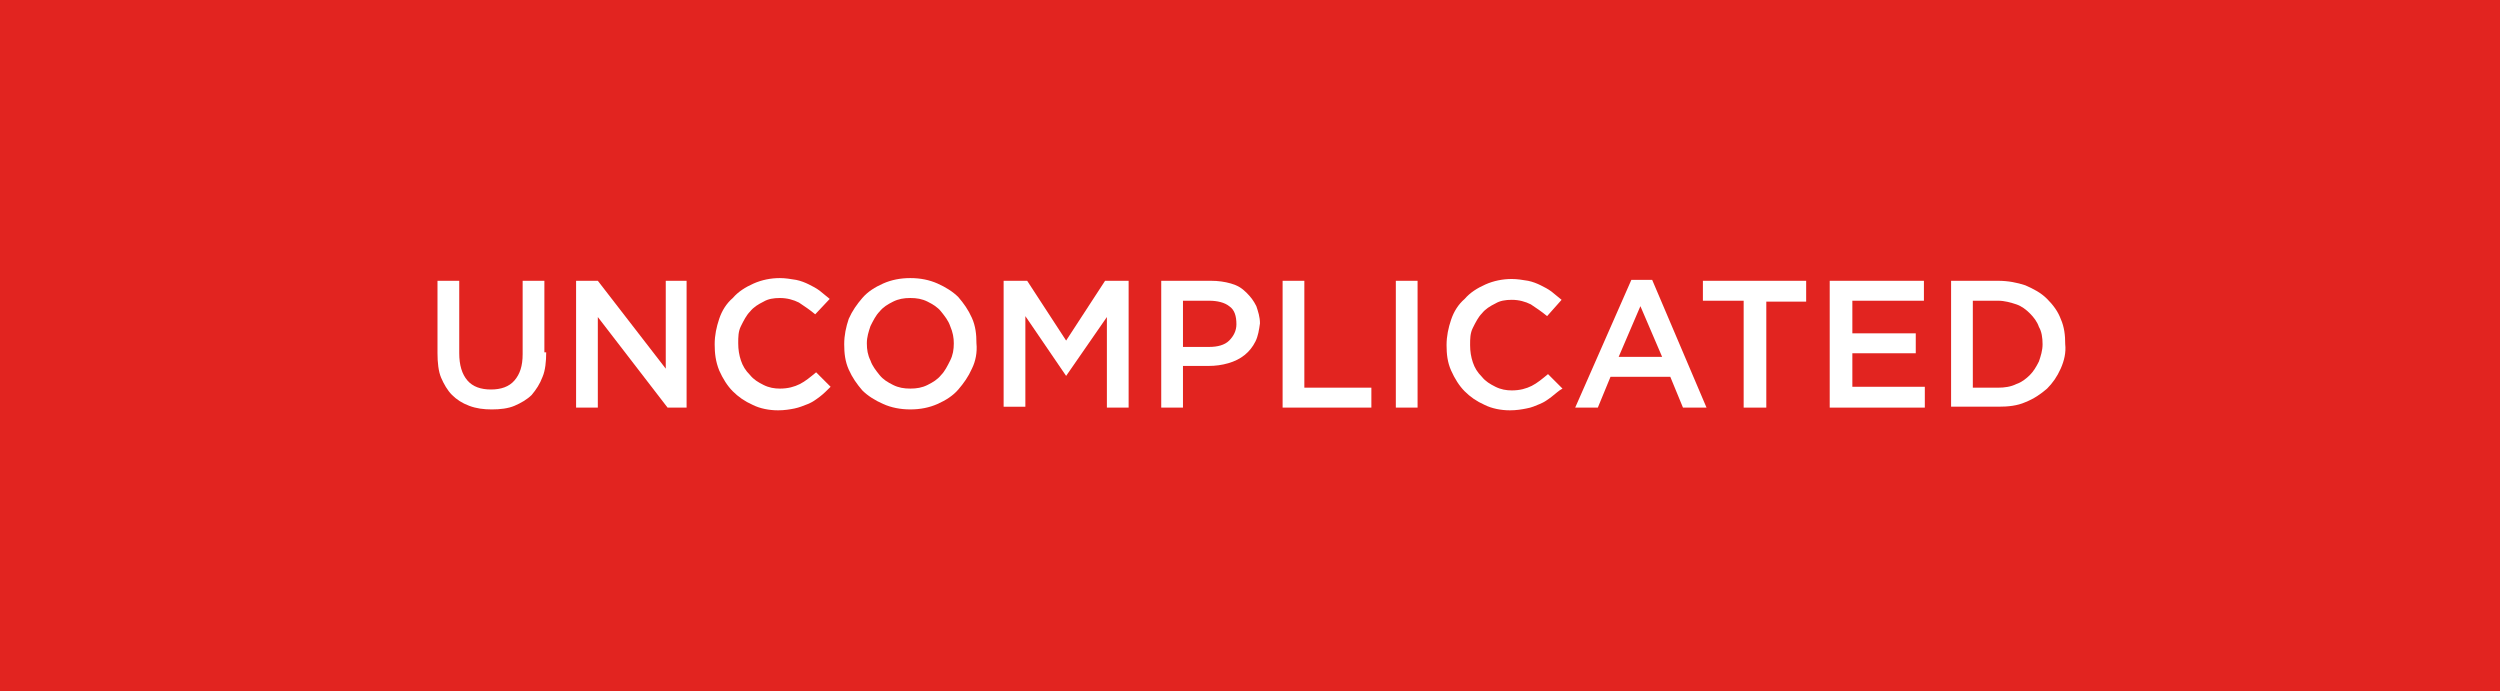 <?xml version="1.0" encoding="UTF-8"?> <svg xmlns="http://www.w3.org/2000/svg" xmlns:xlink="http://www.w3.org/1999/xlink" version="1.1" id="Layer_2_00000017481722911005799680000018382698902726919096_" x="0px" y="0px" viewBox="0 0 276 76.3" style="enable-background:new 0 0 276 76.3;" xml:space="preserve"> <style type="text/css"> .st0{fill:#E22420;} .st1{fill:#FFFFFF;} </style> <g id="Layer_1-2"> <g> <rect class="st0" width="276" height="76.3"></rect> </g> <g> <path class="st1" d="M60.3,38.9c0,1-0.1,2-0.4,2.7c-0.3,0.8-0.7,1.4-1.2,2c-0.5,0.5-1.2,0.9-1.9,1.2c-0.7,0.3-1.6,0.4-2.5,0.4 c-0.9,0-1.7-0.1-2.5-0.4s-1.4-0.7-1.9-1.2c-0.5-0.5-0.9-1.2-1.2-1.9S48.3,40,48.3,39V31h2.4v8c0,1.3,0.3,2.3,0.9,3 c0.6,0.7,1.5,1,2.6,1c1.1,0,2-0.3,2.6-1c0.6-0.7,0.9-1.6,0.9-2.9V31h2.4V38.9z"></path> <path class="st1" d="M73.4,31h2.4v14h-2.1l-7.7-10v10h-2.4V31H66l7.5,9.7V31z"></path> <path class="st1" d="M90.5,43.8c-0.4,0.3-0.8,0.6-1.3,0.8c-0.5,0.2-1,0.4-1.5,0.5s-1.1,0.2-1.8,0.2c-1,0-2-0.2-2.8-0.6 c-0.9-0.4-1.6-0.9-2.2-1.5c-0.6-0.6-1.1-1.4-1.5-2.3C79,39.9,78.9,39,78.9,38c0-1,0.2-1.9,0.5-2.8s0.8-1.7,1.5-2.3 c0.6-0.7,1.4-1.2,2.3-1.6c0.9-0.4,1.9-0.6,2.9-0.6c0.6,0,1.2,0.1,1.8,0.2c0.5,0.1,1,0.3,1.4,0.5c0.4,0.2,0.8,0.4,1.2,0.7 c0.4,0.3,0.7,0.6,1.1,0.9L90,34.7c-0.6-0.5-1.2-0.9-1.8-1.3c-0.6-0.3-1.3-0.5-2.1-0.5c-0.7,0-1.3,0.1-1.8,0.4 c-0.6,0.3-1.1,0.6-1.5,1.1c-0.4,0.4-0.7,1-1,1.6s-0.3,1.2-0.3,1.9s0.1,1.3,0.3,1.9c0.2,0.6,0.5,1.1,1,1.6c0.4,0.5,0.9,0.8,1.5,1.1 c0.6,0.3,1.2,0.4,1.8,0.4c0.9,0,1.6-0.2,2.2-0.5c0.6-0.3,1.2-0.8,1.8-1.3l1.6,1.6C91.3,43.1,90.9,43.5,90.5,43.8z"></path> <path class="st1" d="M107.3,40.7c-0.4,0.9-0.9,1.6-1.5,2.3s-1.4,1.2-2.3,1.6c-0.9,0.4-1.9,0.6-3,0.6c-1.1,0-2.1-0.2-3-0.6 c-0.9-0.4-1.7-0.9-2.3-1.5c-0.6-0.7-1.1-1.4-1.5-2.3c-0.4-0.9-0.5-1.8-0.5-2.8c0-1,0.2-1.9,0.5-2.8c0.4-0.9,0.9-1.6,1.5-2.3 s1.4-1.2,2.3-1.6c0.9-0.4,1.9-0.6,3-0.6c1.1,0,2.1,0.2,3,0.6c0.9,0.4,1.7,0.9,2.3,1.5c0.6,0.7,1.1,1.4,1.5,2.3 c0.4,0.9,0.5,1.8,0.5,2.8C107.9,38.9,107.7,39.9,107.3,40.7z M104.9,36c-0.2-0.6-0.6-1.1-1-1.6s-0.9-0.8-1.5-1.1 c-0.6-0.3-1.2-0.4-1.9-0.4c-0.7,0-1.3,0.1-1.9,0.4s-1.1,0.6-1.5,1.1c-0.4,0.4-0.7,1-1,1.6c-0.2,0.6-0.4,1.2-0.4,1.9 c0,0.7,0.1,1.3,0.4,1.9c0.2,0.6,0.6,1.1,1,1.6s0.9,0.8,1.5,1.1s1.2,0.4,1.9,0.4s1.3-0.1,1.9-0.4s1.1-0.6,1.5-1.1 c0.4-0.4,0.7-1,1-1.6s0.4-1.2,0.4-1.9C105.3,37.3,105.2,36.7,104.9,36z"></path> <path class="st1" d="M117.7,41.5L117.7,41.5l-4.5-6.6v10h-2.4V31h2.6l4.3,6.6L122,31h2.6v14h-2.4v-10L117.7,41.5z"></path> <path class="st1" d="M138.6,37.7c-0.3,0.6-0.7,1.1-1.2,1.5c-0.5,0.4-1.1,0.7-1.8,0.9c-0.7,0.2-1.4,0.3-2.2,0.3h-2.8V45h-2.4V31 h5.5c0.8,0,1.5,0.1,2.2,0.3s1.2,0.5,1.7,1s0.8,0.9,1.1,1.5c0.2,0.6,0.4,1.2,0.4,1.9C139,36.4,138.9,37.1,138.6,37.7z M135.7,33.8 c-0.5-0.4-1.3-0.6-2.2-0.6h-2.9v5.1h2.9c0.9,0,1.7-0.2,2.2-0.7s0.8-1.1,0.8-1.8C136.5,34.9,136.3,34.2,135.7,33.8z"></path> <path class="st1" d="M141.6,31h2.4v11.8h7.4V45h-9.8V31z"></path> <path class="st1" d="M156.5,31v14h-2.4V31H156.5z"></path> <path class="st1" d="M171.3,43.8c-0.4,0.3-0.8,0.6-1.3,0.8c-0.5,0.2-0.9,0.4-1.5,0.5c-0.5,0.1-1.1,0.2-1.8,0.2c-1,0-2-0.2-2.8-0.6 c-0.9-0.4-1.6-0.9-2.2-1.5c-0.6-0.6-1.1-1.4-1.5-2.3s-0.5-1.8-0.5-2.8c0-1,0.2-1.9,0.5-2.8s0.8-1.7,1.5-2.3 c0.6-0.7,1.4-1.2,2.3-1.6s1.9-0.6,2.9-0.6c0.6,0,1.2,0.1,1.8,0.2c0.5,0.1,1,0.3,1.4,0.5c0.4,0.2,0.8,0.4,1.2,0.7 c0.4,0.3,0.7,0.6,1.1,0.9l-1.6,1.8c-0.6-0.5-1.2-0.9-1.8-1.3c-0.6-0.3-1.3-0.5-2.1-0.5c-0.7,0-1.3,0.1-1.8,0.4 c-0.6,0.3-1.1,0.6-1.5,1.1c-0.4,0.4-0.7,1-1,1.6s-0.3,1.2-0.3,1.9s0.1,1.3,0.3,1.9c0.2,0.6,0.5,1.1,1,1.6c0.4,0.5,0.9,0.8,1.5,1.1 c0.6,0.3,1.2,0.4,1.8,0.4c0.9,0,1.6-0.2,2.2-0.5c0.6-0.3,1.2-0.8,1.8-1.3l1.6,1.6C172.1,43.1,171.7,43.5,171.3,43.8z"></path> <path class="st1" d="M188.4,45h-2.6l-1.4-3.4h-6.6l-1.4,3.4h-2.5l6.2-14.1h2.3L188.4,45z M181.1,33.8l-2.4,5.6h4.8L181.1,33.8z"></path> <path class="st1" d="M195,45h-2.5V33.2H188V31h11.4v2.3H195V45z"></path> <path class="st1" d="M212.4,33.2h-7.9v3.6h7V39h-7v3.7h8V45H202V31h10.4V33.2z"></path> <path class="st1" d="M227.5,40.7c-0.4,0.9-0.9,1.6-1.5,2.2c-0.7,0.6-1.4,1.1-2.4,1.5c-0.9,0.4-1.9,0.5-3,0.5h-5.2V31h5.2 c1.1,0,2.1,0.2,3,0.5c0.9,0.4,1.7,0.8,2.4,1.5s1.2,1.4,1.5,2.2c0.4,0.9,0.5,1.8,0.5,2.8C228.1,38.9,227.9,39.8,227.5,40.7z M225.1,36.1c-0.2-0.6-0.6-1.1-1-1.5s-0.9-0.8-1.5-1c-0.6-0.2-1.3-0.4-2-0.4h-2.8v9.6h2.8c0.7,0,1.4-0.1,2-0.4 c0.6-0.2,1.1-0.6,1.5-1s0.7-0.9,1-1.5c0.2-0.6,0.4-1.2,0.4-1.9C225.5,37.3,225.4,36.6,225.1,36.1z"></path> </g> </g> </svg> 